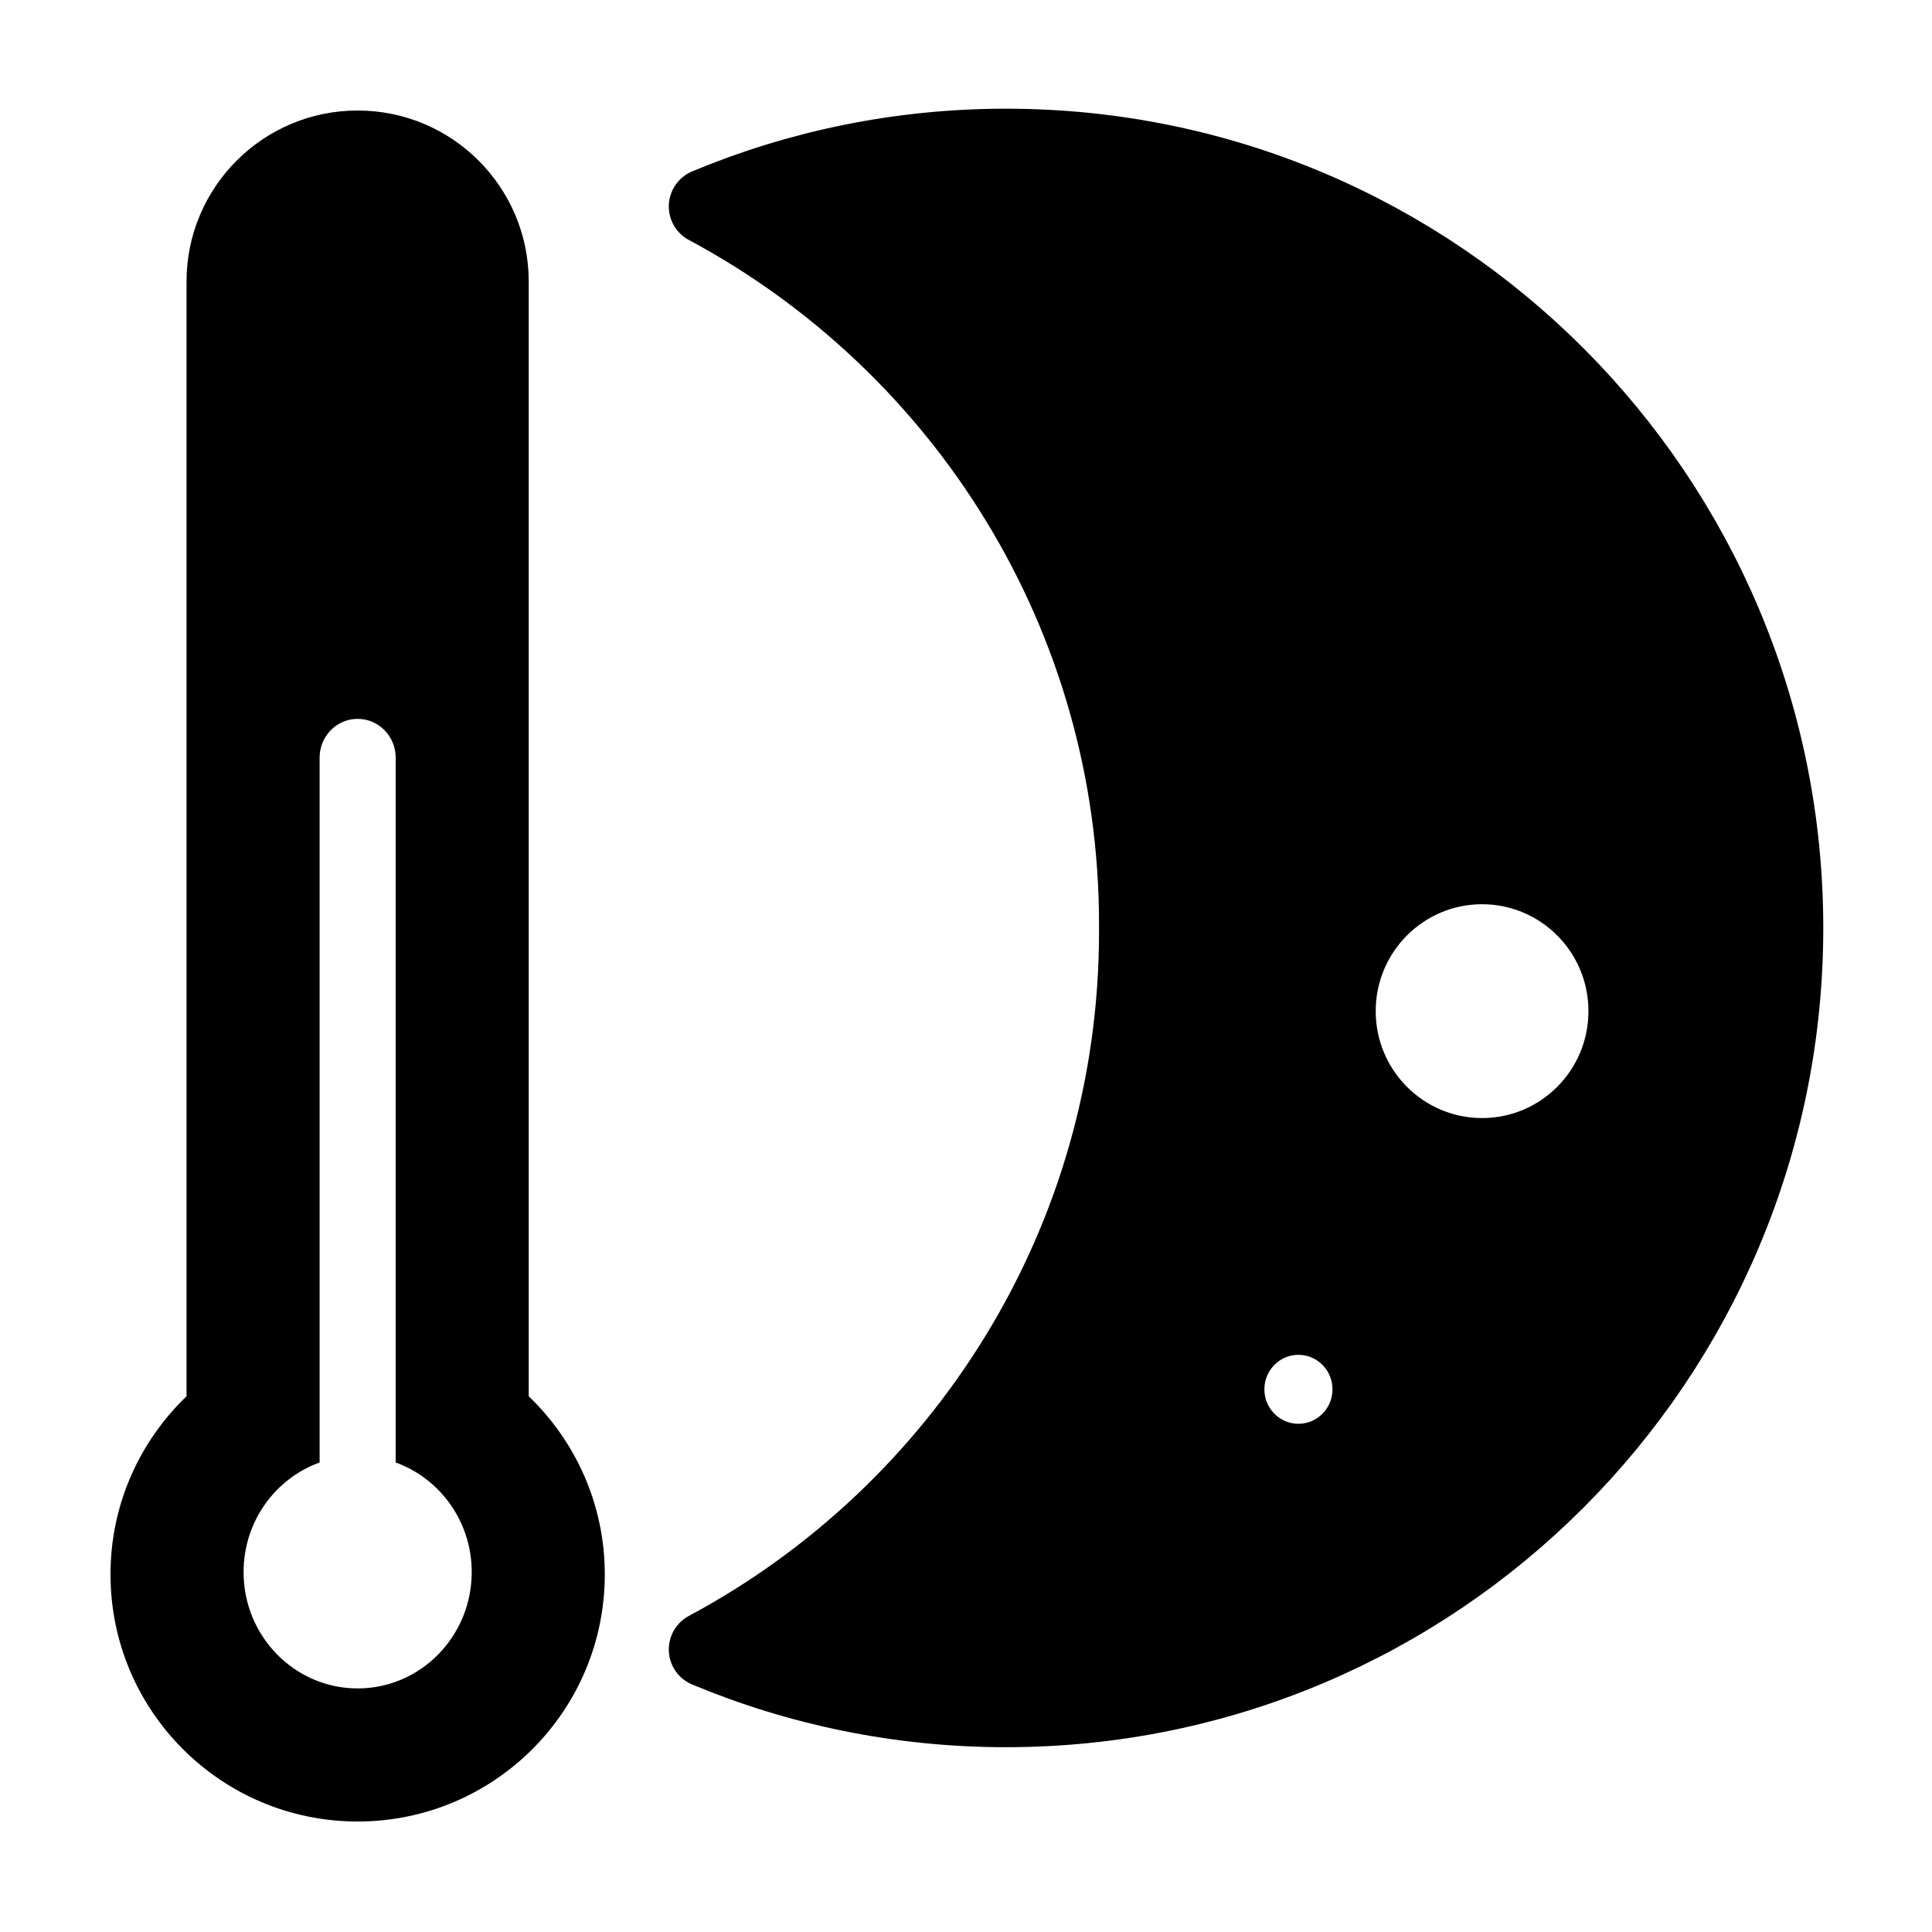 <?xml version="1.0" encoding="UTF-8"?>
<!-- The Best Svg Icon site in the world: iconSvg.co, Visit us! https://iconsvg.co -->
<svg width="800px" height="800px" version="1.1" viewBox="144 144 512 512" xmlns="http://www.w3.org/2000/svg">
 <g fill-rule="evenodd">
  <path d="m284.12 514.03v-295.4c0-25.043-20.297-45.344-45.344-45.344-25.043 0-45.344 20.297-45.344 45.344v295.4c-12.395 11.914-20.148 28.629-20.148 47.191 0 36.172 29.32 65.496 65.496 65.496 36.172 0 65.496-29.32 65.496-65.496-0.004-18.562-7.758-35.277-20.156-47.191zm-45.34 77.418c-16.691 0-30.23-13.805-30.23-30.832 0-13.418 8.418-24.801 20.152-29.043v-186.79c0-5.68 4.516-10.277 10.078-10.277s10.078 4.602 10.078 10.277v186.79c11.734 4.242 20.152 15.629 20.152 29.043-0.004 17.027-13.543 30.832-30.23 30.832z"/>
  <path transform="matrix(5.038 0 0 5.038 148.09 148.09)" d="m52.105 6.906c-5.576 0-10.89 1.121-15.736 3.143 13.467 7.211 22.631 21.411 22.631 37.756v0.391c0 16.345-9.164 30.545-22.631 37.756 4.846 2.021 10.16 3.143 15.736 3.143 22.64 0 40.992-18.398 40.992-41.094-7.75e-4 -22.697-18.352-41.095-40.992-41.095zm15.383 69.175c-2.092 0-3.789-1.707-3.789-3.812s1.697-3.812 3.789-3.812c2.094 0 3.791 1.706 3.791 3.812 0 2.105-1.696 3.812-3.791 3.812zm9.662-16.081c-4.195 0-7.596-3.413-7.596-7.624 0-4.21 3.4-7.623 7.596-7.623 4.193 0 7.594 3.413 7.594 7.623 7.75e-4 4.212-3.399 7.624-7.594 7.624zm0 0" stroke="#000000" stroke-linecap="round" stroke-linejoin="round" stroke-miterlimit="10" stroke-width="4"/>
 </g>
</svg>